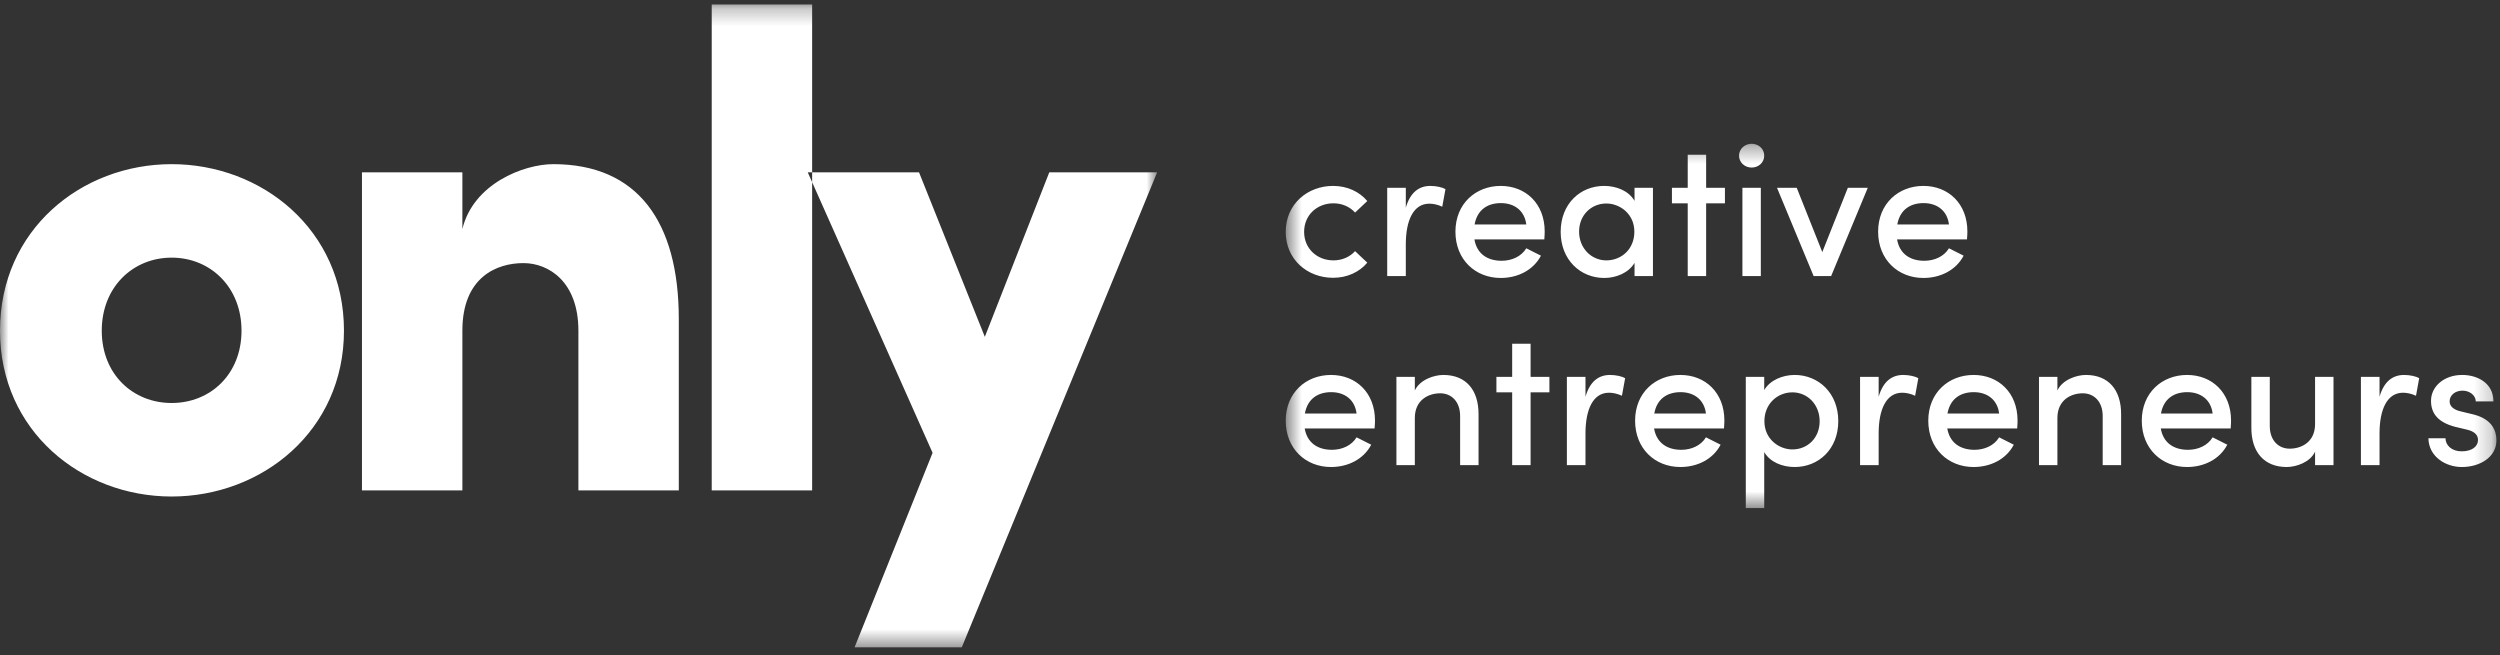 <?xml version="1.0" encoding="utf-8"?>
<svg xmlns="http://www.w3.org/2000/svg" width="217.5" height="57" viewBox="0 0 145 38" fill="none">
<rect x="0" y="0" width="145" height="38" fill="#333333" stroke="none"/>
<g clip-path="url(#clip0_1022_1455)">
<mask id="mask0_1022_1455" style="mask-type:luminance" maskUnits="userSpaceOnUse" x="74" y="8" width="71" height="22">
<path d="M74.572 8.338H144.793V29.466H74.572V8.338Z" fill="white"/>
</mask>
<g mask="url(#mask0_1022_1455)">
<path fill-rule="evenodd" clip-rule="evenodd" d="M142.787 27.087C141.839 27.087 140.869 26.484 140.847 25.42H141.839C141.839 25.826 142.199 26.177 142.776 26.177C143.365 26.177 143.725 25.903 143.725 25.52C143.725 25.18 143.452 25.004 143.071 24.916L142.384 24.752C141.436 24.499 140.999 24.006 140.999 23.25C140.999 22.416 141.752 21.747 142.809 21.747C143.681 21.747 144.619 22.207 144.619 23.282H143.594C143.594 22.91 143.212 22.657 142.831 22.657C142.384 22.657 142.078 22.931 142.078 23.282C142.078 23.601 142.373 23.776 142.689 23.852L143.463 24.039C144.553 24.313 144.793 24.993 144.793 25.541C144.793 26.517 143.834 27.087 142.787 27.087ZM139.441 21.747C138.787 21.747 138.275 22.109 138.013 23.008V21.857H136.933V26.977H138.013V25.135C138.013 23.754 138.449 22.778 139.376 22.778C139.583 22.778 139.844 22.822 140.128 22.954L140.313 21.934C140.149 21.835 139.79 21.747 139.441 21.747ZM134.274 21.857V24.598C134.274 25.651 133.467 26.023 132.803 26.023C132.148 26.023 131.647 25.541 131.647 24.708V21.857H130.579V24.784C130.568 26.243 131.342 27.087 132.628 27.087C133.162 27.087 133.98 26.824 134.274 26.199V26.977H135.343V21.857H134.274ZM125.336 23.984C125.488 23.14 126.076 22.745 126.861 22.745C127.647 22.745 128.235 23.184 128.333 23.984H125.336ZM129.401 24.39C129.401 22.778 128.301 21.747 126.85 21.747C125.4 21.747 124.223 22.778 124.223 24.401C124.223 26.023 125.379 27.087 126.85 27.087C127.821 27.087 128.737 26.649 129.183 25.793L128.333 25.365C128.05 25.837 127.494 26.089 126.905 26.089C126.076 26.089 125.466 25.684 125.325 24.85H129.38L129.398 24.537C129.4 24.485 129.401 24.437 129.401 24.39ZM120.986 21.747C120.441 21.747 119.624 22.021 119.329 22.646V21.857H118.261V26.977H119.329V24.247C119.329 23.184 120.136 22.811 120.801 22.811C121.455 22.811 121.956 23.294 121.956 24.126V26.977H123.025V24.05C123.036 22.592 122.272 21.747 120.986 21.747ZM112.953 23.984C113.105 23.14 113.694 22.745 114.478 22.745C115.264 22.745 115.852 23.184 115.95 23.984H112.953ZM117.018 24.39C117.018 22.778 115.917 21.747 114.468 21.747C113.018 21.747 111.84 22.778 111.84 24.401C111.84 26.023 112.996 27.087 114.468 27.087C115.438 27.087 116.354 26.649 116.8 25.793L115.95 25.365C115.666 25.837 115.111 26.089 114.522 26.089C113.694 26.089 113.083 25.684 112.942 24.85H116.997L117.015 24.537C117.017 24.485 117.018 24.437 117.018 24.39ZM110.391 21.747C109.737 21.747 109.225 22.109 108.962 23.008V21.857H107.884V26.977H108.962V25.135C108.962 23.754 109.399 22.778 110.326 22.778C110.533 22.778 110.794 22.822 111.078 22.954L111.263 21.934C111.099 21.835 110.74 21.747 110.391 21.747ZM103.96 26.067C103.175 26.067 102.335 25.464 102.335 24.433C102.335 23.403 103.109 22.756 103.96 22.756C104.842 22.756 105.54 23.469 105.54 24.433C105.54 25.398 104.842 26.067 103.96 26.067ZM104.09 21.747C103.404 21.747 102.662 22.043 102.325 22.624V21.857H101.256V29.466H102.325V26.221C102.662 26.802 103.371 27.087 104.09 27.087C105.475 27.087 106.62 26.056 106.62 24.423C106.62 22.789 105.464 21.747 104.09 21.747ZM95.948 23.984C96.1 23.14 96.689 22.745 97.473 22.745C98.259 22.745 98.847 23.184 98.945 23.984H95.948ZM100.014 24.39C100.014 22.778 98.912 21.747 97.462 21.747C96.012 21.747 94.836 22.778 94.836 24.401C94.836 26.023 95.991 27.087 97.462 27.087C98.433 27.087 99.349 26.649 99.795 25.793L98.945 25.365C98.662 25.837 98.106 26.089 97.517 26.089C96.689 26.089 96.078 25.684 95.936 24.85H99.992L100.01 24.537C100.012 24.485 100.014 24.437 100.014 24.39ZM93.386 21.747C92.732 21.747 92.22 22.109 91.958 23.008V21.857H90.879V26.977H91.958V25.135C91.958 23.754 92.394 22.778 93.32 22.778C93.527 22.778 93.789 22.822 94.072 22.954L94.258 21.934C94.095 21.835 93.734 21.747 93.386 21.747ZM89.865 21.857H88.775V19.938H87.706V21.857H86.792V22.756H87.706V26.977H88.775V22.756H89.865V21.857ZM83.717 21.747C83.172 21.747 82.355 22.021 82.06 22.646V21.857H80.992V26.977H82.06V24.247C82.06 23.184 82.867 22.811 83.531 22.811C84.186 22.811 84.687 23.294 84.687 24.126V26.977H85.756V24.05C85.766 22.592 85.004 21.747 83.717 21.747ZM75.683 23.984C75.836 23.14 76.425 22.745 77.21 22.745C77.994 22.745 78.583 23.184 78.681 23.984H75.683ZM79.749 24.39C79.749 22.778 78.648 21.747 77.199 21.747C75.749 21.747 74.572 22.778 74.572 24.401C74.572 26.023 75.727 27.087 77.199 27.087C78.169 27.087 79.084 26.649 79.531 25.793L78.681 25.365C78.398 25.837 77.842 26.089 77.253 26.089C76.425 26.089 75.815 25.684 75.672 24.85H79.727L79.746 24.537C79.748 24.485 79.749 24.437 79.749 24.39ZM110.042 13.02C110.195 12.175 110.783 11.78 111.568 11.78C112.353 11.78 112.942 12.219 113.04 13.02H110.042ZM114.108 13.425C114.108 11.813 113.007 10.783 111.557 10.783C110.107 10.783 108.931 11.813 108.931 13.437C108.931 15.059 110.086 16.122 111.557 16.122C112.527 16.122 113.443 15.684 113.89 14.829L113.04 14.401C112.756 14.873 112.2 15.125 111.611 15.125C110.783 15.125 110.173 14.719 110.031 13.886H114.086L114.105 13.571C114.107 13.522 114.108 13.473 114.108 13.425ZM107.175 10.892L105.693 14.62L104.21 10.892H103.066L105.191 16.013H106.205L108.331 10.892H107.175ZM101.06 16.013H102.128V10.892H101.06V16.013ZM101.594 9.719C101.997 9.719 102.325 9.423 102.325 9.028C102.325 8.634 101.997 8.338 101.594 8.338C101.201 8.338 100.864 8.634 100.864 9.028C100.864 9.423 101.201 9.719 101.594 9.719ZM100.046 10.892H98.956V8.974H97.888V10.892H96.972V11.792H97.888V16.013H98.956V11.792H100.046V10.892ZM93.167 15.102C92.296 15.102 91.587 14.39 91.587 13.437C91.587 12.471 92.296 11.803 93.167 11.803C93.953 11.803 94.793 12.405 94.793 13.437C94.793 14.467 94.029 15.102 93.167 15.102ZM94.803 10.892V11.649C94.465 11.068 93.757 10.783 93.037 10.783C91.664 10.783 90.519 11.813 90.519 13.447C90.519 15.07 91.664 16.122 93.048 16.122C93.734 16.122 94.465 15.826 94.803 15.245V16.013H95.871V10.892H94.803ZM85.526 13.02C85.679 12.175 86.268 11.78 87.053 11.78C87.837 11.78 88.426 12.219 88.525 13.02H85.526ZM89.592 13.425C89.592 11.813 88.492 10.783 87.042 10.783C85.592 10.783 84.415 11.813 84.415 13.437C84.415 15.059 85.57 16.122 87.042 16.122C88.011 16.122 88.927 15.684 89.375 14.829L88.525 14.401C88.241 14.873 87.685 15.125 87.096 15.125C86.268 15.125 85.657 14.719 85.516 13.886H89.571L89.589 13.571C89.591 13.522 89.592 13.473 89.592 13.425ZM82.965 10.783C82.311 10.783 81.798 11.145 81.537 12.044V10.892H80.458V16.013H81.537V14.171C81.537 12.79 81.973 11.813 82.9 11.813C83.106 11.813 83.368 11.857 83.651 11.989L83.837 10.969C83.673 10.871 83.314 10.783 82.965 10.783ZM77.318 16.112C78.147 16.112 78.855 15.772 79.303 15.234L78.594 14.566C78.3 14.894 77.853 15.102 77.34 15.102C76.392 15.102 75.639 14.423 75.639 13.447C75.639 12.471 76.392 11.792 77.34 11.792C77.853 11.792 78.3 12 78.594 12.329L79.303 11.66C78.855 11.123 78.147 10.783 77.318 10.783C75.847 10.783 74.572 11.825 74.572 13.447C74.572 15.07 75.847 16.112 77.318 16.112Z" fill="white"/>
</g>
<mask id="mask1_1022_1455" style="mask-type:luminance" maskUnits="userSpaceOnUse" x="0" y="0" width="68" height="38">
<path d="M0 0.259H67.114V37.545H0V0.259Z" fill="white"/>
</mask>
<g mask="url(#mask1_1022_1455)">
<path fill-rule="evenodd" clip-rule="evenodd" d="M60.858 9.996H67.114L55.783 37.545H49.565L54.09 26.264L46.85 9.996H53.304L57.12 19.536L60.858 9.996ZM41.28 28.442H47.104V0.259H41.28V28.442ZM32.091 9.521C30.359 9.521 27.447 10.669 26.818 13.282V9.996H20.994V28.442H26.818V19.179C26.818 16.092 28.785 15.26 30.359 15.26C31.815 15.26 33.547 16.329 33.547 19.179V28.442H39.37V18.506C39.37 12.846 36.97 9.521 32.091 9.521ZM9.955 23.374C7.713 23.374 5.902 21.713 5.902 19.179C5.902 16.646 7.713 14.943 9.955 14.943C12.198 14.943 14.008 16.646 14.008 19.179C14.008 21.713 12.198 23.374 9.955 23.374ZM9.955 28.798C15.188 28.798 19.95 24.997 19.95 19.179C19.95 13.321 15.188 9.521 9.955 9.521C4.722 9.521 0 13.321 0 19.179C0 24.997 4.722 28.798 9.955 28.798Z" fill="white"/>
</g>
</g>
<defs>
<clipPath id="clip0_1022_1455">
<rect width="145" height="37.804" fill="white"/>
</clipPath>
</defs>
</svg>